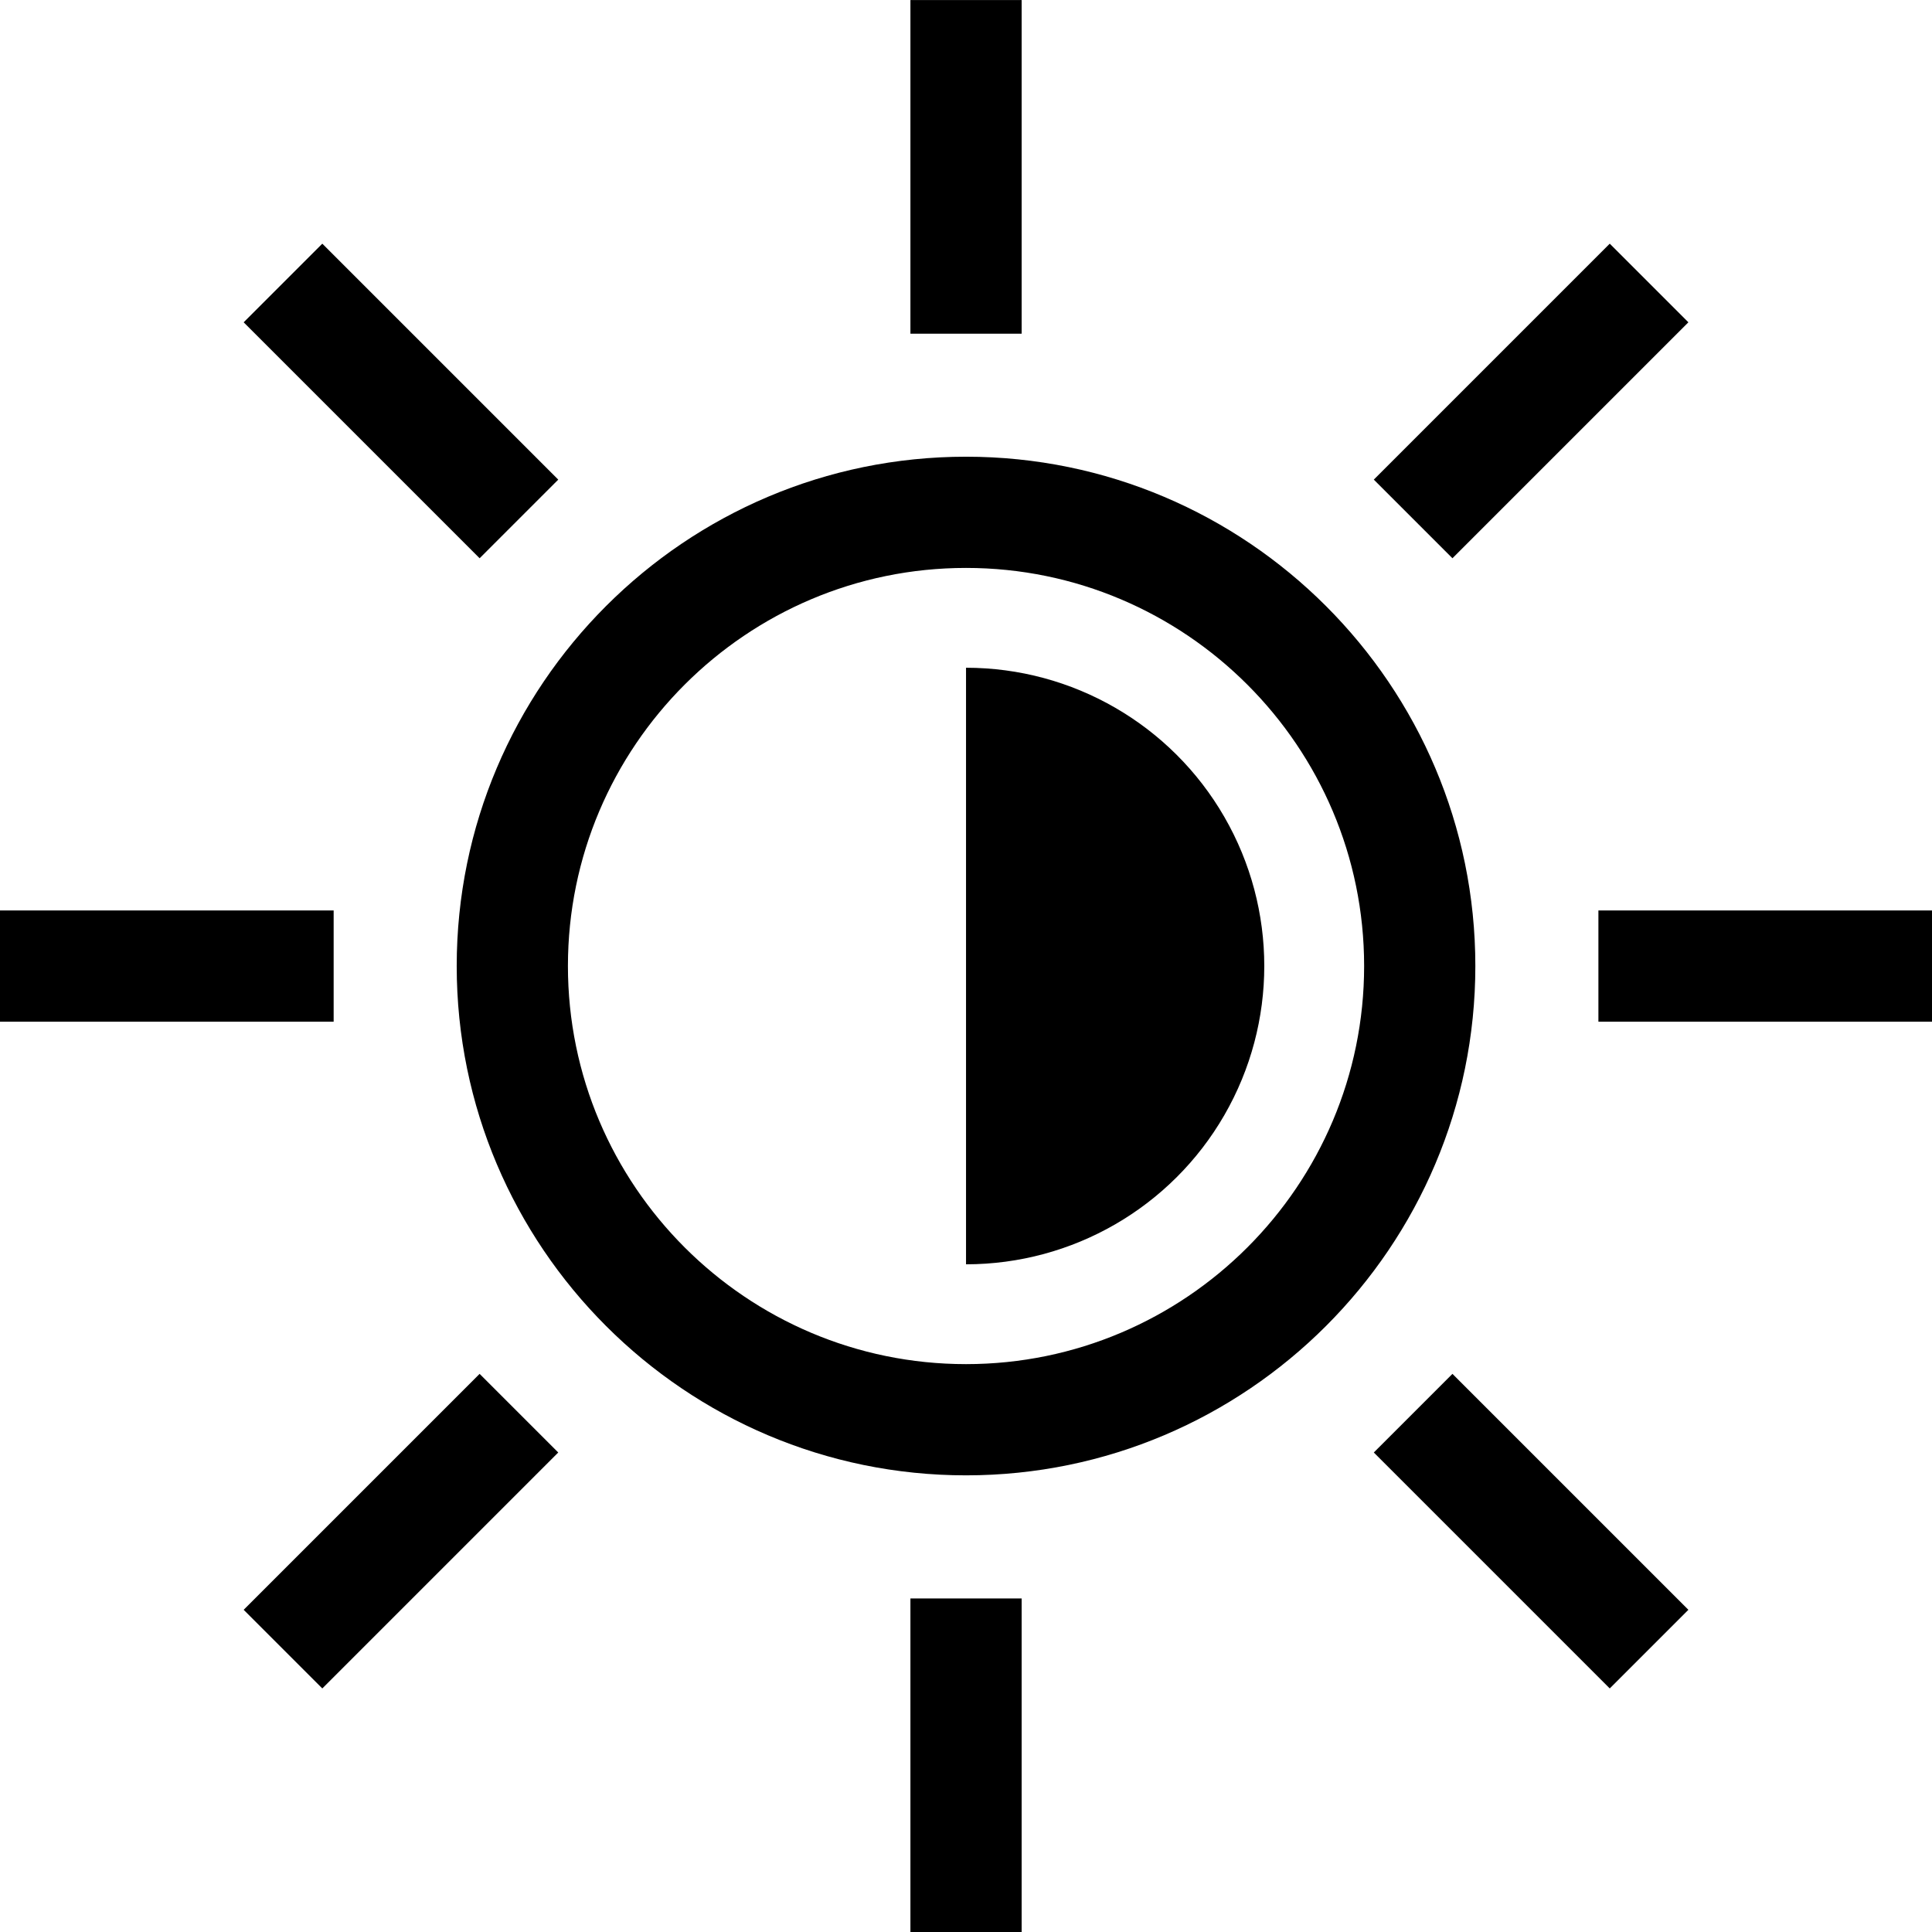 <svg xmlns="http://www.w3.org/2000/svg" viewBox="0 0 34.743 34.743" class="help-icon">
<path d="m17.372,26.531c-5.05,0-9.159-4.108-9.159-9.159s4.109-9.159,9.159-9.159,9.159,4.109,9.159,9.159-4.108,9.159-9.159,9.159Zm0-16.318c-3.948,0-7.159,3.211-7.159,7.159s3.211,7.159,7.159,7.159,7.159-3.212,7.159-7.159-3.212-7.159-7.159-7.159Zm1-10.212h-2v6h2V0Zm11.99,5.795l-1.414-1.414-4.243,4.243,1.414,1.414,4.243-4.243Zm4.381,10.577h-5.999v2h5.999v-2Zm-4.381,12.576l-4.243-4.243-1.414,1.414,4.243,4.243,1.414-1.414Zm-11.99-.204h-2v5.999h2v-5.999Zm-8.333-2.625l-1.414-1.414-4.243,4.243,1.414,1.414,4.243-4.243Zm-4.039-9.747H0v2h6v-2Zm4.039-7.748l-4.243-4.243-1.414,1.414,4.243,4.243,1.414-1.414Zm7.333,14.111c1.916,0,3.687-1.022,4.645-2.682s.958-3.704,0-5.364-2.729-2.682-4.645-2.682v10.727Z"/>
</svg>